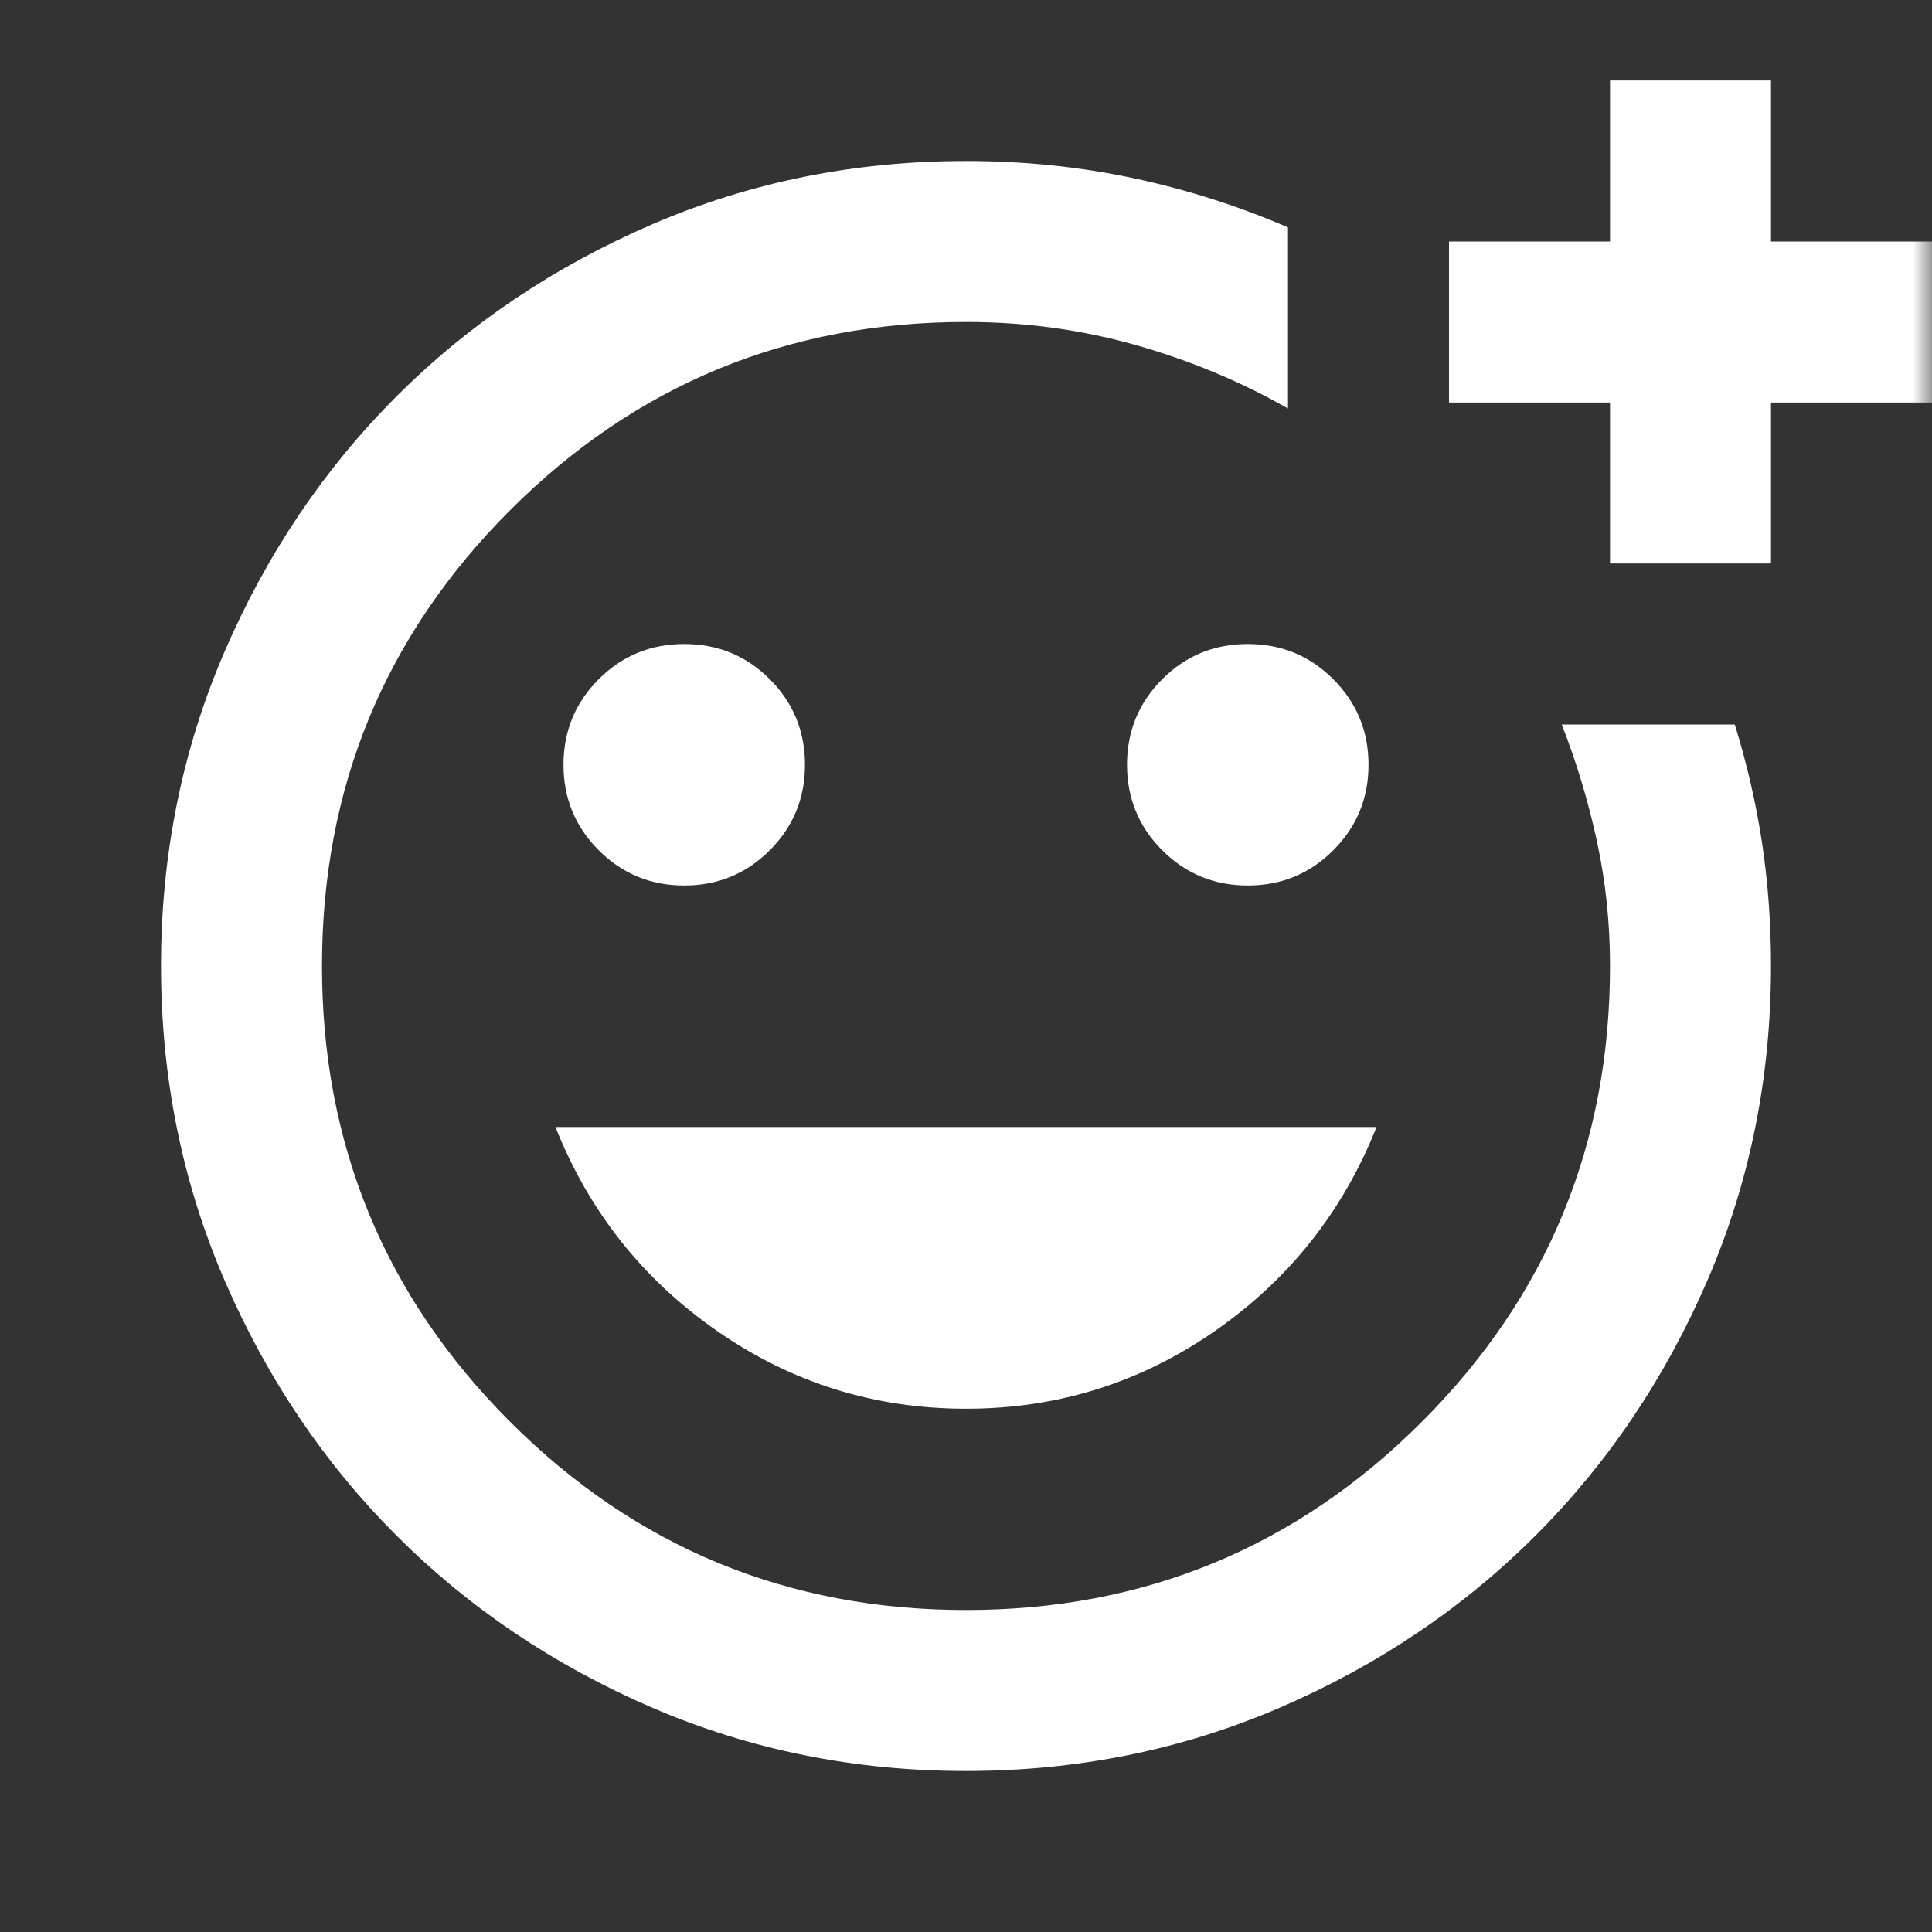 <svg xmlns="http://www.w3.org/2000/svg" width="50" height="50" viewBox="0 0 50 50" fill="none"><rect x="0" y="0" width="50" height="50" fill="#333333" stroke="none"/><mask id="mask0_390_78" style="mask-type:alpha" maskUnits="userSpaceOnUse" x="0" y="0" width="50" height="50"><rect width="50" height="50" fill="#D9D9D9"></rect></mask><g mask="url(#mask0_390_78)"><path d="M25 45.833C22.118 45.833 19.41 45.286 16.875 44.193C14.34 43.099 12.135 41.614 10.26 39.739C8.385 37.864 6.901 35.66 5.807 33.125C4.714 30.59 4.167 27.882 4.167 25C4.167 22.118 4.714 19.41 5.807 16.875C6.901 14.34 8.385 12.135 10.26 10.26C12.135 8.385 14.34 6.901 16.875 5.807C19.41 4.713 22.118 4.167 25 4.167C26.493 4.167 27.934 4.314 29.323 4.609C30.712 4.904 32.049 5.33 33.333 5.885V10.573C32.118 9.878 30.807 9.332 29.401 8.932C27.995 8.533 26.528 8.333 25 8.333C20.382 8.333 16.45 9.957 13.203 13.203C9.957 16.45 8.333 20.382 8.333 25C8.333 29.618 9.957 33.55 13.203 36.797C16.45 40.043 20.382 41.667 25 41.667C29.618 41.667 33.55 40.043 36.797 36.797C40.043 33.55 41.667 29.618 41.667 25C41.667 23.889 41.554 22.812 41.328 21.771C41.102 20.729 40.799 19.722 40.417 18.75H44.896C45.208 19.757 45.443 20.773 45.599 21.797C45.755 22.821 45.833 23.889 45.833 25C45.833 27.882 45.286 30.59 44.193 33.125C43.099 35.66 41.615 37.864 39.74 39.739C37.865 41.614 35.66 43.099 33.125 44.193C30.59 45.286 27.882 45.833 25 45.833ZM41.667 14.583V10.417H37.5V6.25H41.667V2.083H45.833V6.25H50V10.417H45.833V14.583H41.667ZM32.292 22.917C33.16 22.917 33.898 22.613 34.505 22.005C35.113 21.398 35.417 20.66 35.417 19.792C35.417 18.924 35.113 18.186 34.505 17.578C33.898 16.97 33.16 16.667 32.292 16.667C31.424 16.667 30.686 16.97 30.078 17.578C29.471 18.186 29.167 18.924 29.167 19.792C29.167 20.66 29.471 21.398 30.078 22.005C30.686 22.613 31.424 22.917 32.292 22.917ZM17.708 22.917C18.576 22.917 19.314 22.613 19.922 22.005C20.529 21.398 20.833 20.66 20.833 19.792C20.833 18.924 20.529 18.186 19.922 17.578C19.314 16.97 18.576 16.667 17.708 16.667C16.84 16.667 16.102 16.97 15.495 17.578C14.887 18.186 14.583 18.924 14.583 19.792C14.583 20.66 14.887 21.398 15.495 22.005C16.102 22.613 16.84 22.917 17.708 22.917ZM25 36.458C27.361 36.458 29.505 35.79 31.432 34.453C33.359 33.116 34.757 31.354 35.625 29.167H14.375C15.243 31.354 16.641 33.116 18.568 34.453C20.495 35.79 22.639 36.458 25 36.458Z" fill="white"></path></g></svg>